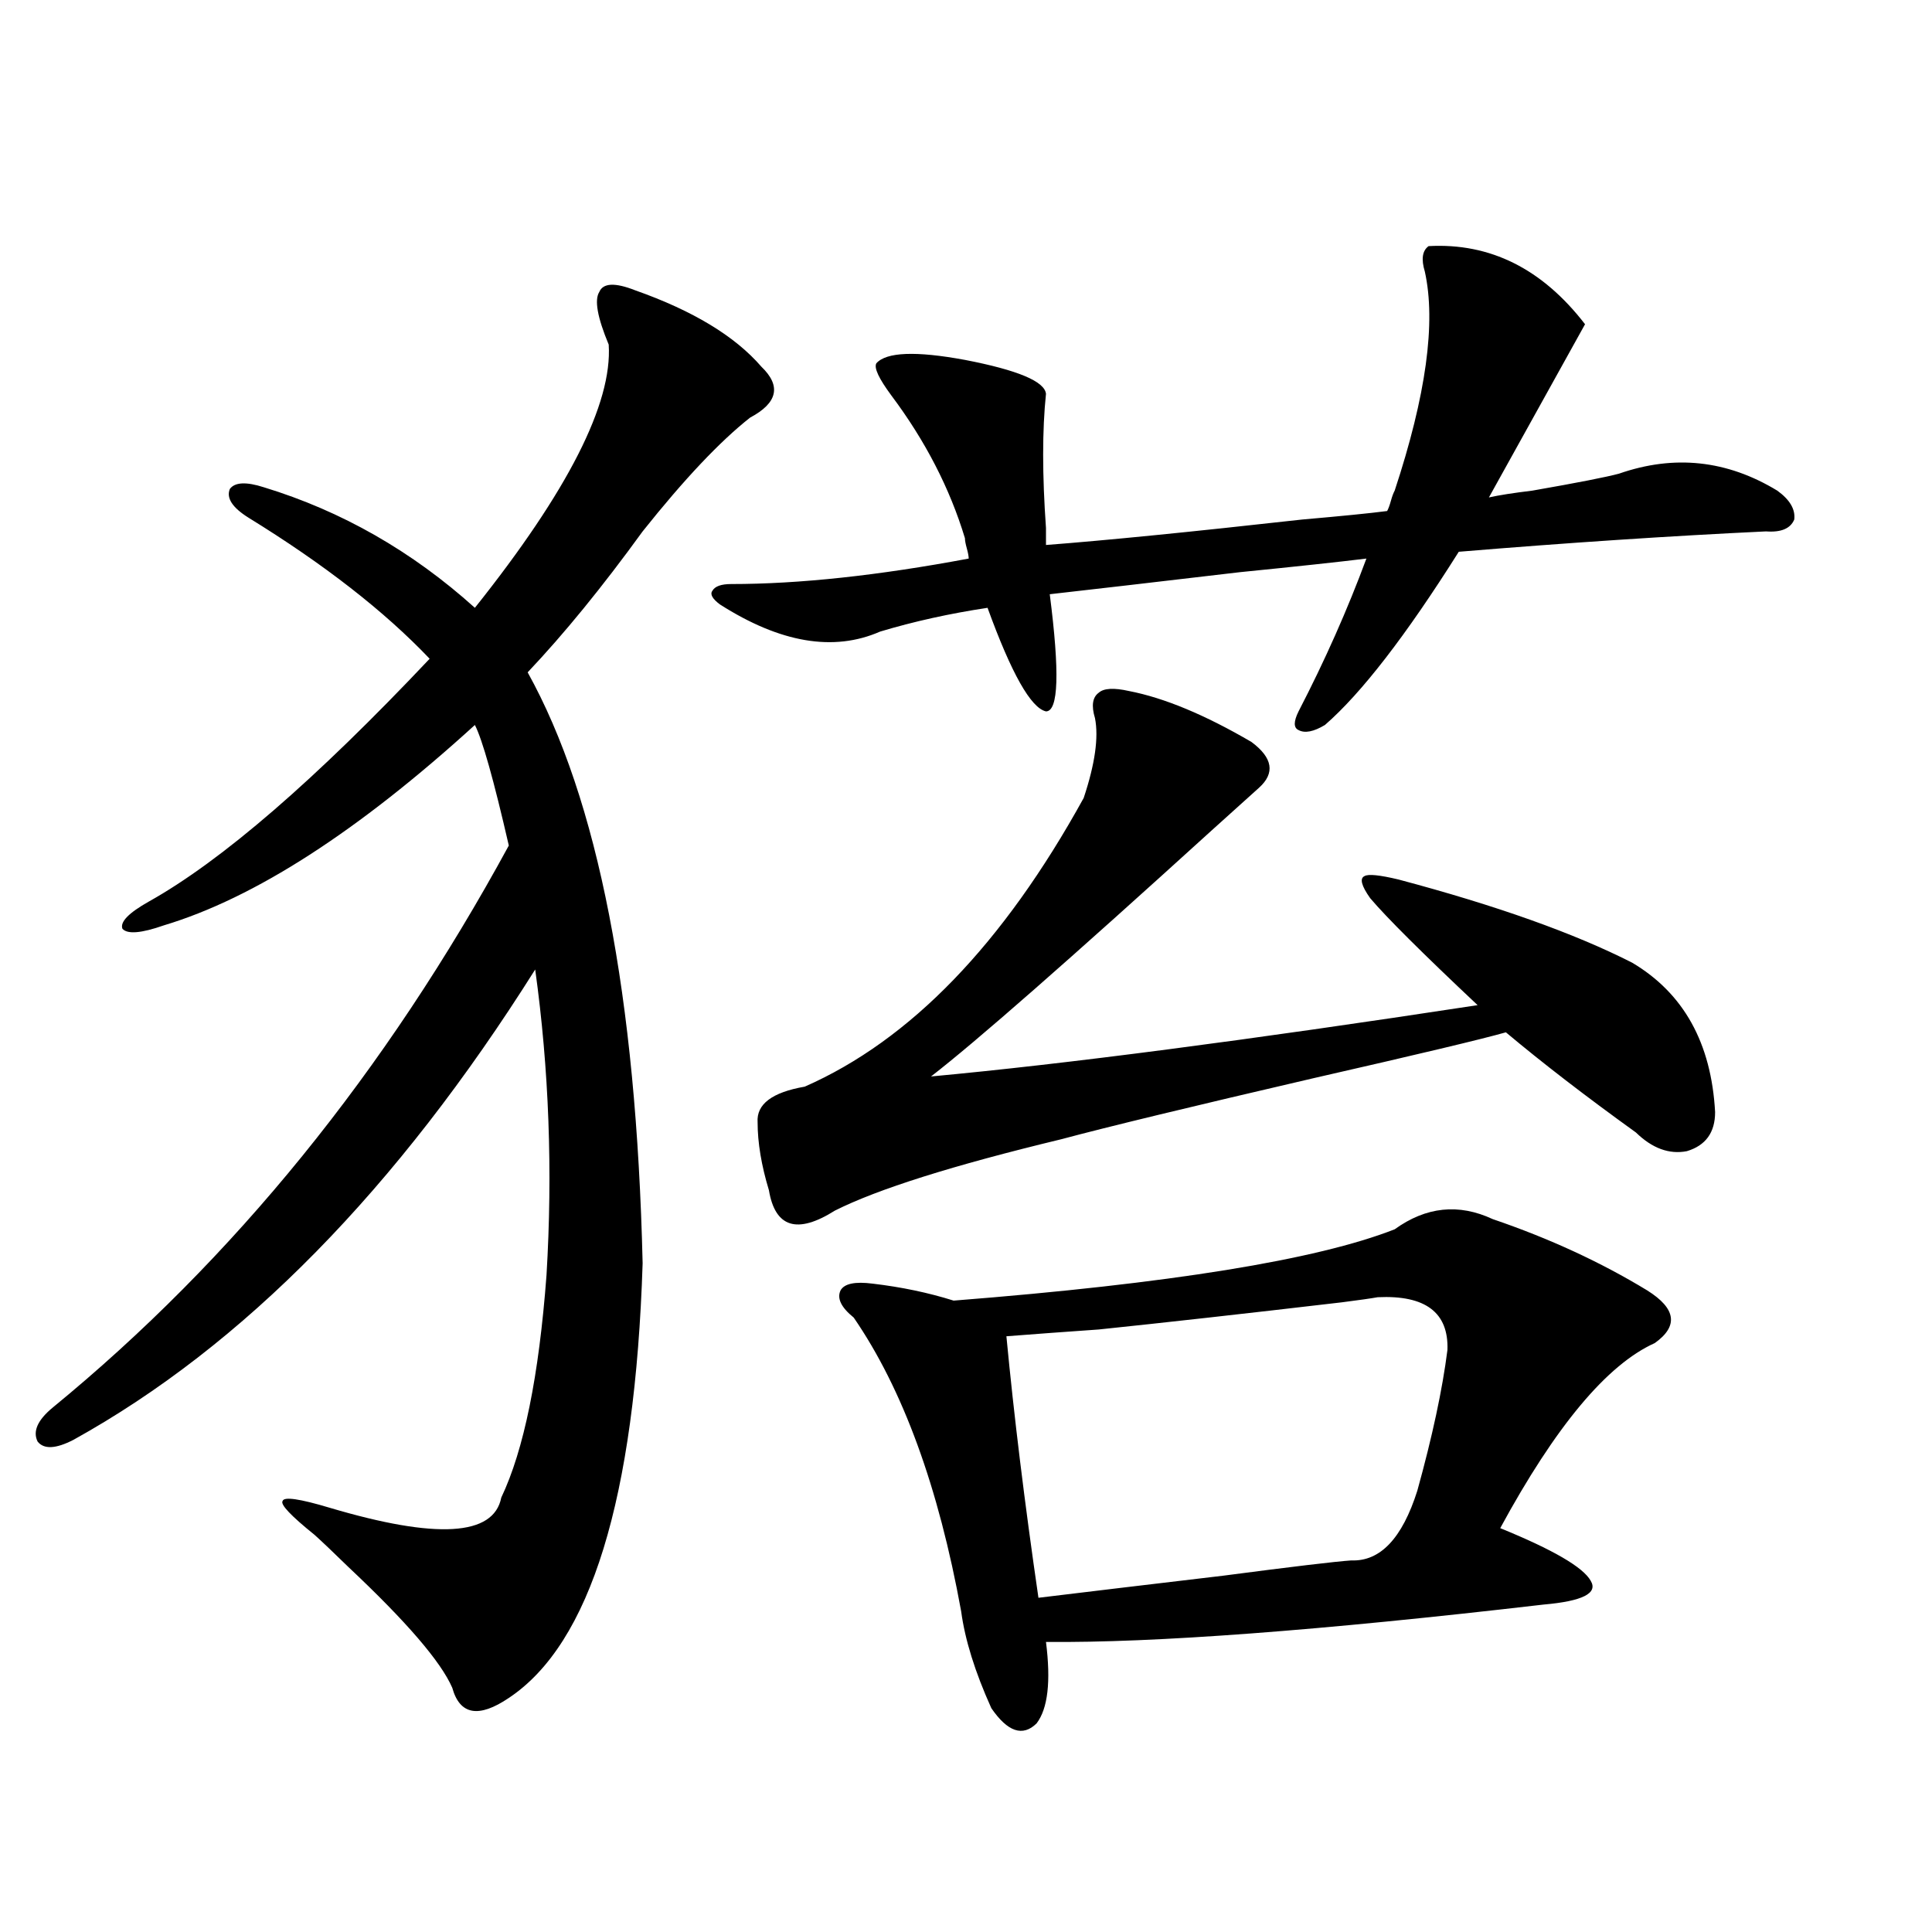 <?xml version="1.0" encoding="utf-8"?>
<!-- Generator: Adobe Illustrator 16.0.0, SVG Export Plug-In . SVG Version: 6.00 Build 0)  -->
<!DOCTYPE svg PUBLIC "-//W3C//DTD SVG 1.1//EN" "http://www.w3.org/Graphics/SVG/1.1/DTD/svg11.dtd">
<svg version="1.1" id="图层_1" xmlns="http://www.w3.org/2000/svg" xmlns:xlink="http://www.w3.org/1999/xlink" x="0px" y="0px"
	 width="1000px" height="1000px" viewBox="0 0 1000 1000" enable-background="new 0 0 1000 1000" xml:space="preserve">
<path d="M328.724,150.246c29.908,10.547,51.706,23.73,65.364,39.551c10.396,9.971,8.445,18.76-5.854,26.367
	c-15.609,12.305-34.146,31.943-55.608,58.887c-20.822,28.716-40.654,53.037-59.511,72.949
	c36.417,65.63,56.249,167.583,59.511,305.859c-3.902,121.88-26.996,196.875-69.267,225c-15.609,10.547-25.365,8.789-29.268-5.273
	c-5.854-13.485-23.749-34.277-53.657-62.402c-7.805-7.607-13.658-13.184-17.561-16.699c-12.362-9.956-17.896-15.82-16.585-17.578
	c0.641-2.334,8.78-1.167,24.39,3.516c55.273,16.411,84.876,14.653,88.778-5.273c11.707-24.609,19.512-62.979,23.414-115.137
	c3.247-53.901,1.296-106.636-5.854-158.203C205.465,615.49,125.802,696.638,37.999,745.266c-9.115,4.697-15.289,4.985-18.536,0.879
	c-2.606-5.273,0-11.123,7.805-17.578c93.656-76.753,172.344-173.721,236.092-290.918c-7.805-33.975-13.658-54.78-17.561-62.402
	c-60.486,55.083-114.144,89.648-160.972,103.711c-11.707,4.106-18.871,4.697-21.463,1.758c-1.311-3.516,3.247-8.198,13.658-14.063
	c37.713-21.094,86.172-62.979,145.362-125.684c-23.414-24.609-54.633-48.916-93.656-72.949c-8.46-5.273-11.707-10.244-9.756-14.941
	c2.592-3.516,8.445-3.804,17.561-0.879c40.319,12.305,76.736,33.11,109.266,62.402c48.124-60.342,71.218-105.757,69.267-136.23
	c-5.854-14.063-7.484-23.14-4.878-27.246C312.139,146.442,318.313,146.154,328.724,150.246z M837.979,245.168
	c28.612-9.956,55.929-7.031,81.949,8.789c6.494,4.697,9.421,9.668,8.78,14.941c-1.951,4.697-6.829,6.743-14.634,6.152
	c-49.435,2.349-102.437,5.864-159.021,10.547c-27.316,43.369-50.41,73.252-69.267,89.648c-5.854,3.516-10.411,4.395-13.658,2.637
	c-2.606-1.167-2.606-4.395,0-9.668c13.658-26.367,25.365-52.734,35.121-79.102c-14.313,1.758-36.097,4.106-65.364,7.031
	c-44.877,5.273-77.727,9.092-98.534,11.426c5.198,40.43,4.543,60.645-1.951,60.645c-7.805-1.758-17.896-19.624-30.243-53.613
	c-19.512,2.939-38.048,7.031-55.608,12.305c-24.069,10.547-51.706,5.864-82.925-14.063c-3.902-2.925-5.213-5.273-3.902-7.031
	c1.296-2.334,4.543-3.516,9.756-3.516c35.121,0,76.096-4.395,122.924-13.184c0-1.167-0.335-2.925-0.976-5.273
	c-0.655-2.334-0.976-4.092-0.976-5.273c-7.805-25.776-20.487-50.386-38.048-73.828c-6.509-8.789-9.115-14.351-7.805-16.699
	c5.198-5.85,20.487-6.44,45.853-1.758c27.316,5.273,41.295,11.138,41.95,17.578c-1.951,18.76-1.951,41.899,0,69.434v8.789
	c30.563-2.334,74.785-6.729,132.68-13.184c20.152-1.758,34.786-3.213,43.901-4.395c0.641-1.167,1.296-2.925,1.951-5.273
	c0.641-2.334,1.296-4.092,1.951-5.273c16.25-49.219,21.463-87.012,15.609-113.379c-1.951-6.44-1.311-10.835,1.951-13.184
	c31.859-1.758,58.855,11.729,80.974,40.43c-3.902,7.031-10.411,18.76-19.512,35.156c-10.411,18.76-18.536,33.398-24.39,43.945
	l-5.854,10.547c5.198-1.167,12.683-2.334,22.438-3.516C816.517,249.865,831.471,246.926,837.979,245.168z M566.767,371.73
	c-1.951-6.44-1.311-10.835,1.951-13.184c2.592-2.334,7.805-2.637,15.609-0.879c18.201,3.516,39.344,12.305,63.413,26.367
	c11.052,8.213,12.348,16.123,3.902,23.73c-4.558,4.106-12.683,11.426-24.39,21.973c-74.145,67.388-122.604,109.863-145.362,127.441
	c69.587-6.44,163.898-18.745,282.92-36.914c-28.627-26.943-47.163-45.4-55.608-55.371c-4.558-6.44-5.533-10.244-2.927-11.426
	c1.951-1.167,7.805-0.576,17.561,1.758c50.73,13.486,91.05,27.837,120.973,43.066c26.661,15.82,40.975,41.611,42.926,77.344
	c0,10.547-4.878,17.29-14.634,20.215c-9.115,1.758-17.896-1.455-26.341-9.668c-26.021-18.745-48.459-36.035-67.315-51.855
	c-12.362,3.516-45.532,11.426-99.51,23.73c-63.093,14.653-106.674,25.2-130.729,31.641c-55.943,13.486-94.967,25.791-117.07,36.914
	c-19.512,12.305-30.898,8.789-34.146-10.547c-3.902-12.881-5.854-24.609-5.854-35.156c-0.655-9.365,7.47-15.518,24.39-18.457
	c54.633-24.019,102.757-73.828,144.387-149.414C566.767,395.461,568.718,381.701,566.767,371.73z M721.885,636.281
	c16.25-11.714,33.17-13.472,50.73-5.273c29.268,9.971,55.929,22.275,79.998,36.914c14.954,9.38,16.25,18.457,3.902,27.246
	c-24.725,11.138-51.386,43.066-79.998,95.801c27.316,11.138,42.926,20.215,46.828,27.246c3.902,6.455-4.237,10.547-24.39,12.305
	c-115.774,13.473-201.626,19.913-257.555,19.336c2.592,20.504,0.976,34.566-4.878,42.188c-7.164,7.031-14.969,4.395-23.414-7.91
	c-8.46-18.759-13.658-35.458-15.609-50.098c-11.707-64.448-30.243-115.137-55.608-152.051c-6.509-5.273-8.78-9.956-6.829-14.063
	c1.951-3.516,7.47-4.683,16.585-3.516c14.954,1.758,28.933,4.697,41.95,8.789C605.455,664.406,681.551,652.102,721.885,636.281z
	 M713.104,671.438c-3.262,0.591-9.436,1.47-18.536,2.637c-50.09,5.864-92.04,10.547-125.851,14.063
	c-16.92,1.182-32.85,2.349-47.804,3.516c3.902,41.021,9.421,86.133,16.585,135.352c24.055-2.925,55.929-6.729,95.607-11.426
	c35.762-4.683,57.88-7.319,66.34-7.91c14.954,0.591,26.341-11.426,34.146-36.035c7.805-28.125,13.003-52.432,15.609-72.949
	C749.842,679.348,737.814,670.271,713.104,671.438z"/>
</svg>
